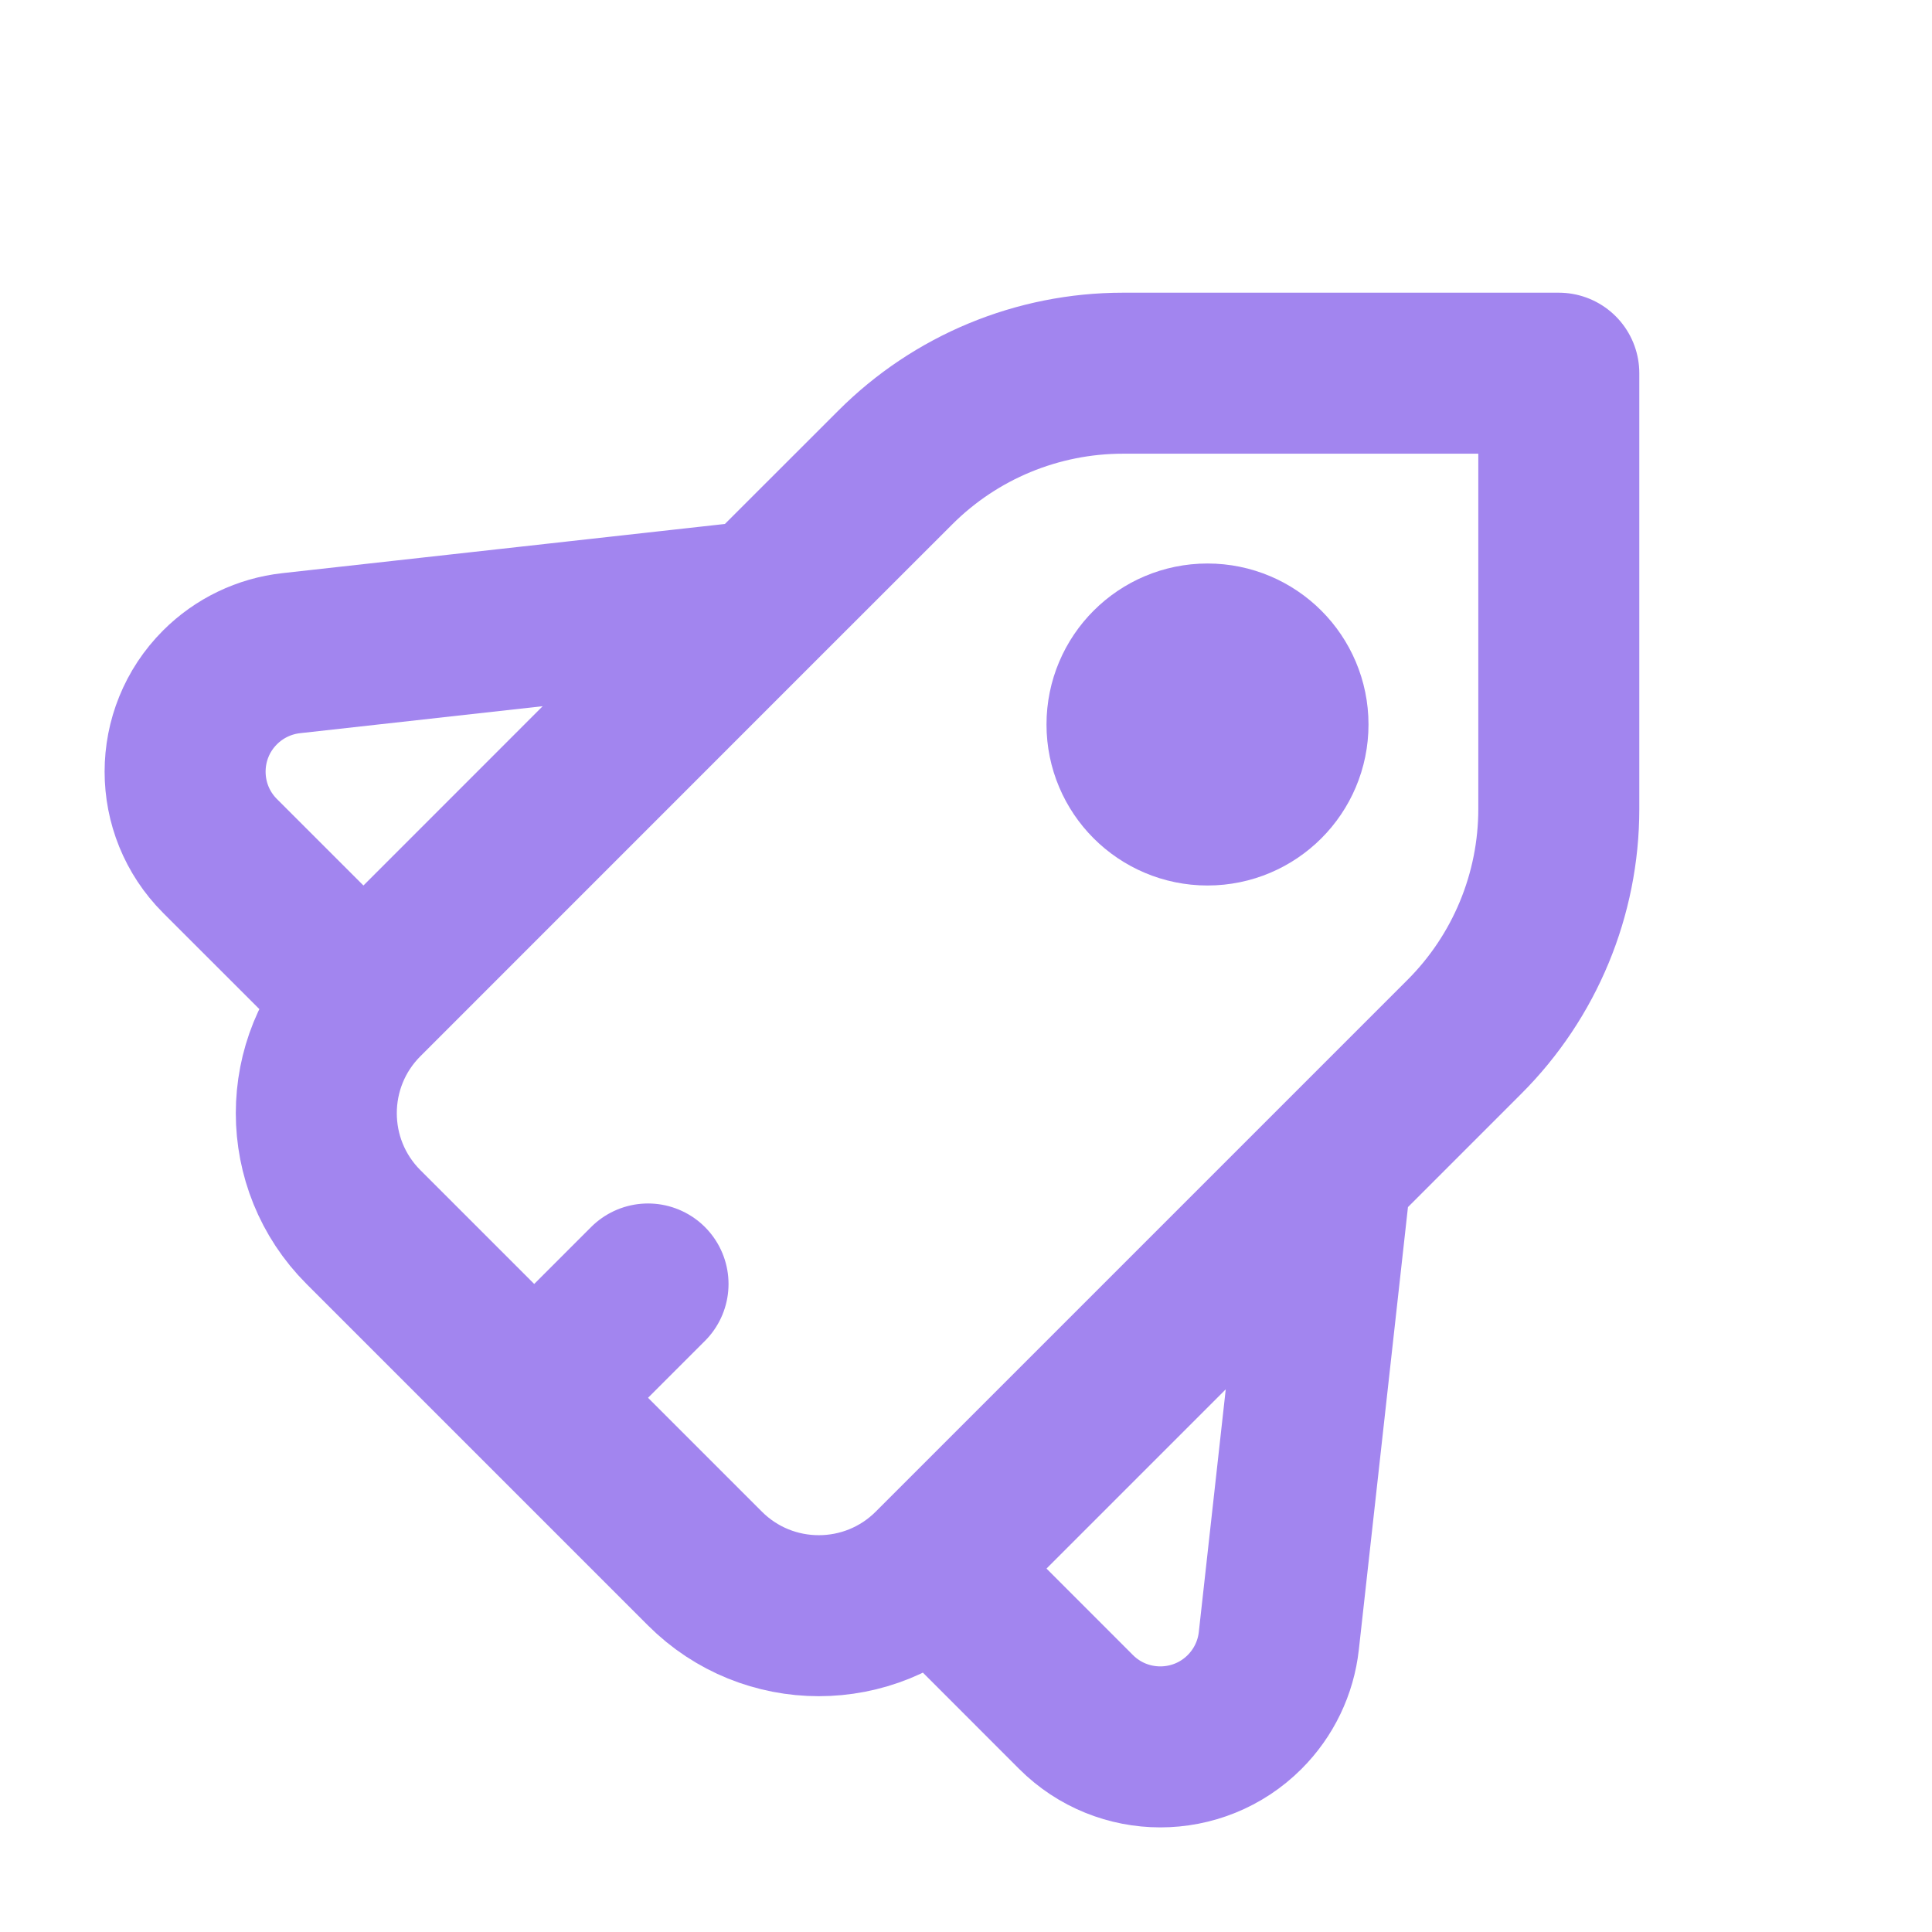 <svg width="24" height="24" viewBox="0 0 24 24" fill="none" xmlns="http://www.w3.org/2000/svg">
<g clip-path="url(#clip0_329_5188)">
<path d="M9.464 7.464L11.121 5.808C11.871 5.057 12.889 4.636 13.95 4.636H19.364V10.05C19.364 11.111 18.942 12.129 18.192 12.879L16.535 14.536M9.464 7.464L3.617 8.114C3.283 8.151 2.971 8.301 2.733 8.539V8.539C2.155 9.117 2.155 10.055 2.733 10.633L4.515 12.414M9.464 7.464L4.515 12.414M4.515 12.414V12.414C3.734 13.195 3.734 14.462 4.515 15.243L6.636 17.364M11.586 19.485V19.485C10.805 20.266 9.538 20.266 8.757 19.485L6.636 17.364M11.586 19.485L13.367 21.267C13.945 21.845 14.883 21.845 15.461 21.267V21.267C15.699 21.029 15.849 20.718 15.886 20.383L16.535 14.536M11.586 19.485L16.535 14.536M6.636 17.364L8.05 15.95" stroke="#A285EF" stroke-width="2" stroke-linecap="round" stroke-linejoin="round"/>
<circle cx="15" cy="9" r="1" stroke="#A285EF" stroke-width="2" stroke-linecap="round" stroke-linejoin="round"/>
</g>
<defs>
<clipPath id="clip0_329_5188">
<rect width="24" height="24" fill="white"/>
</clipPath>
</defs>
</svg>
